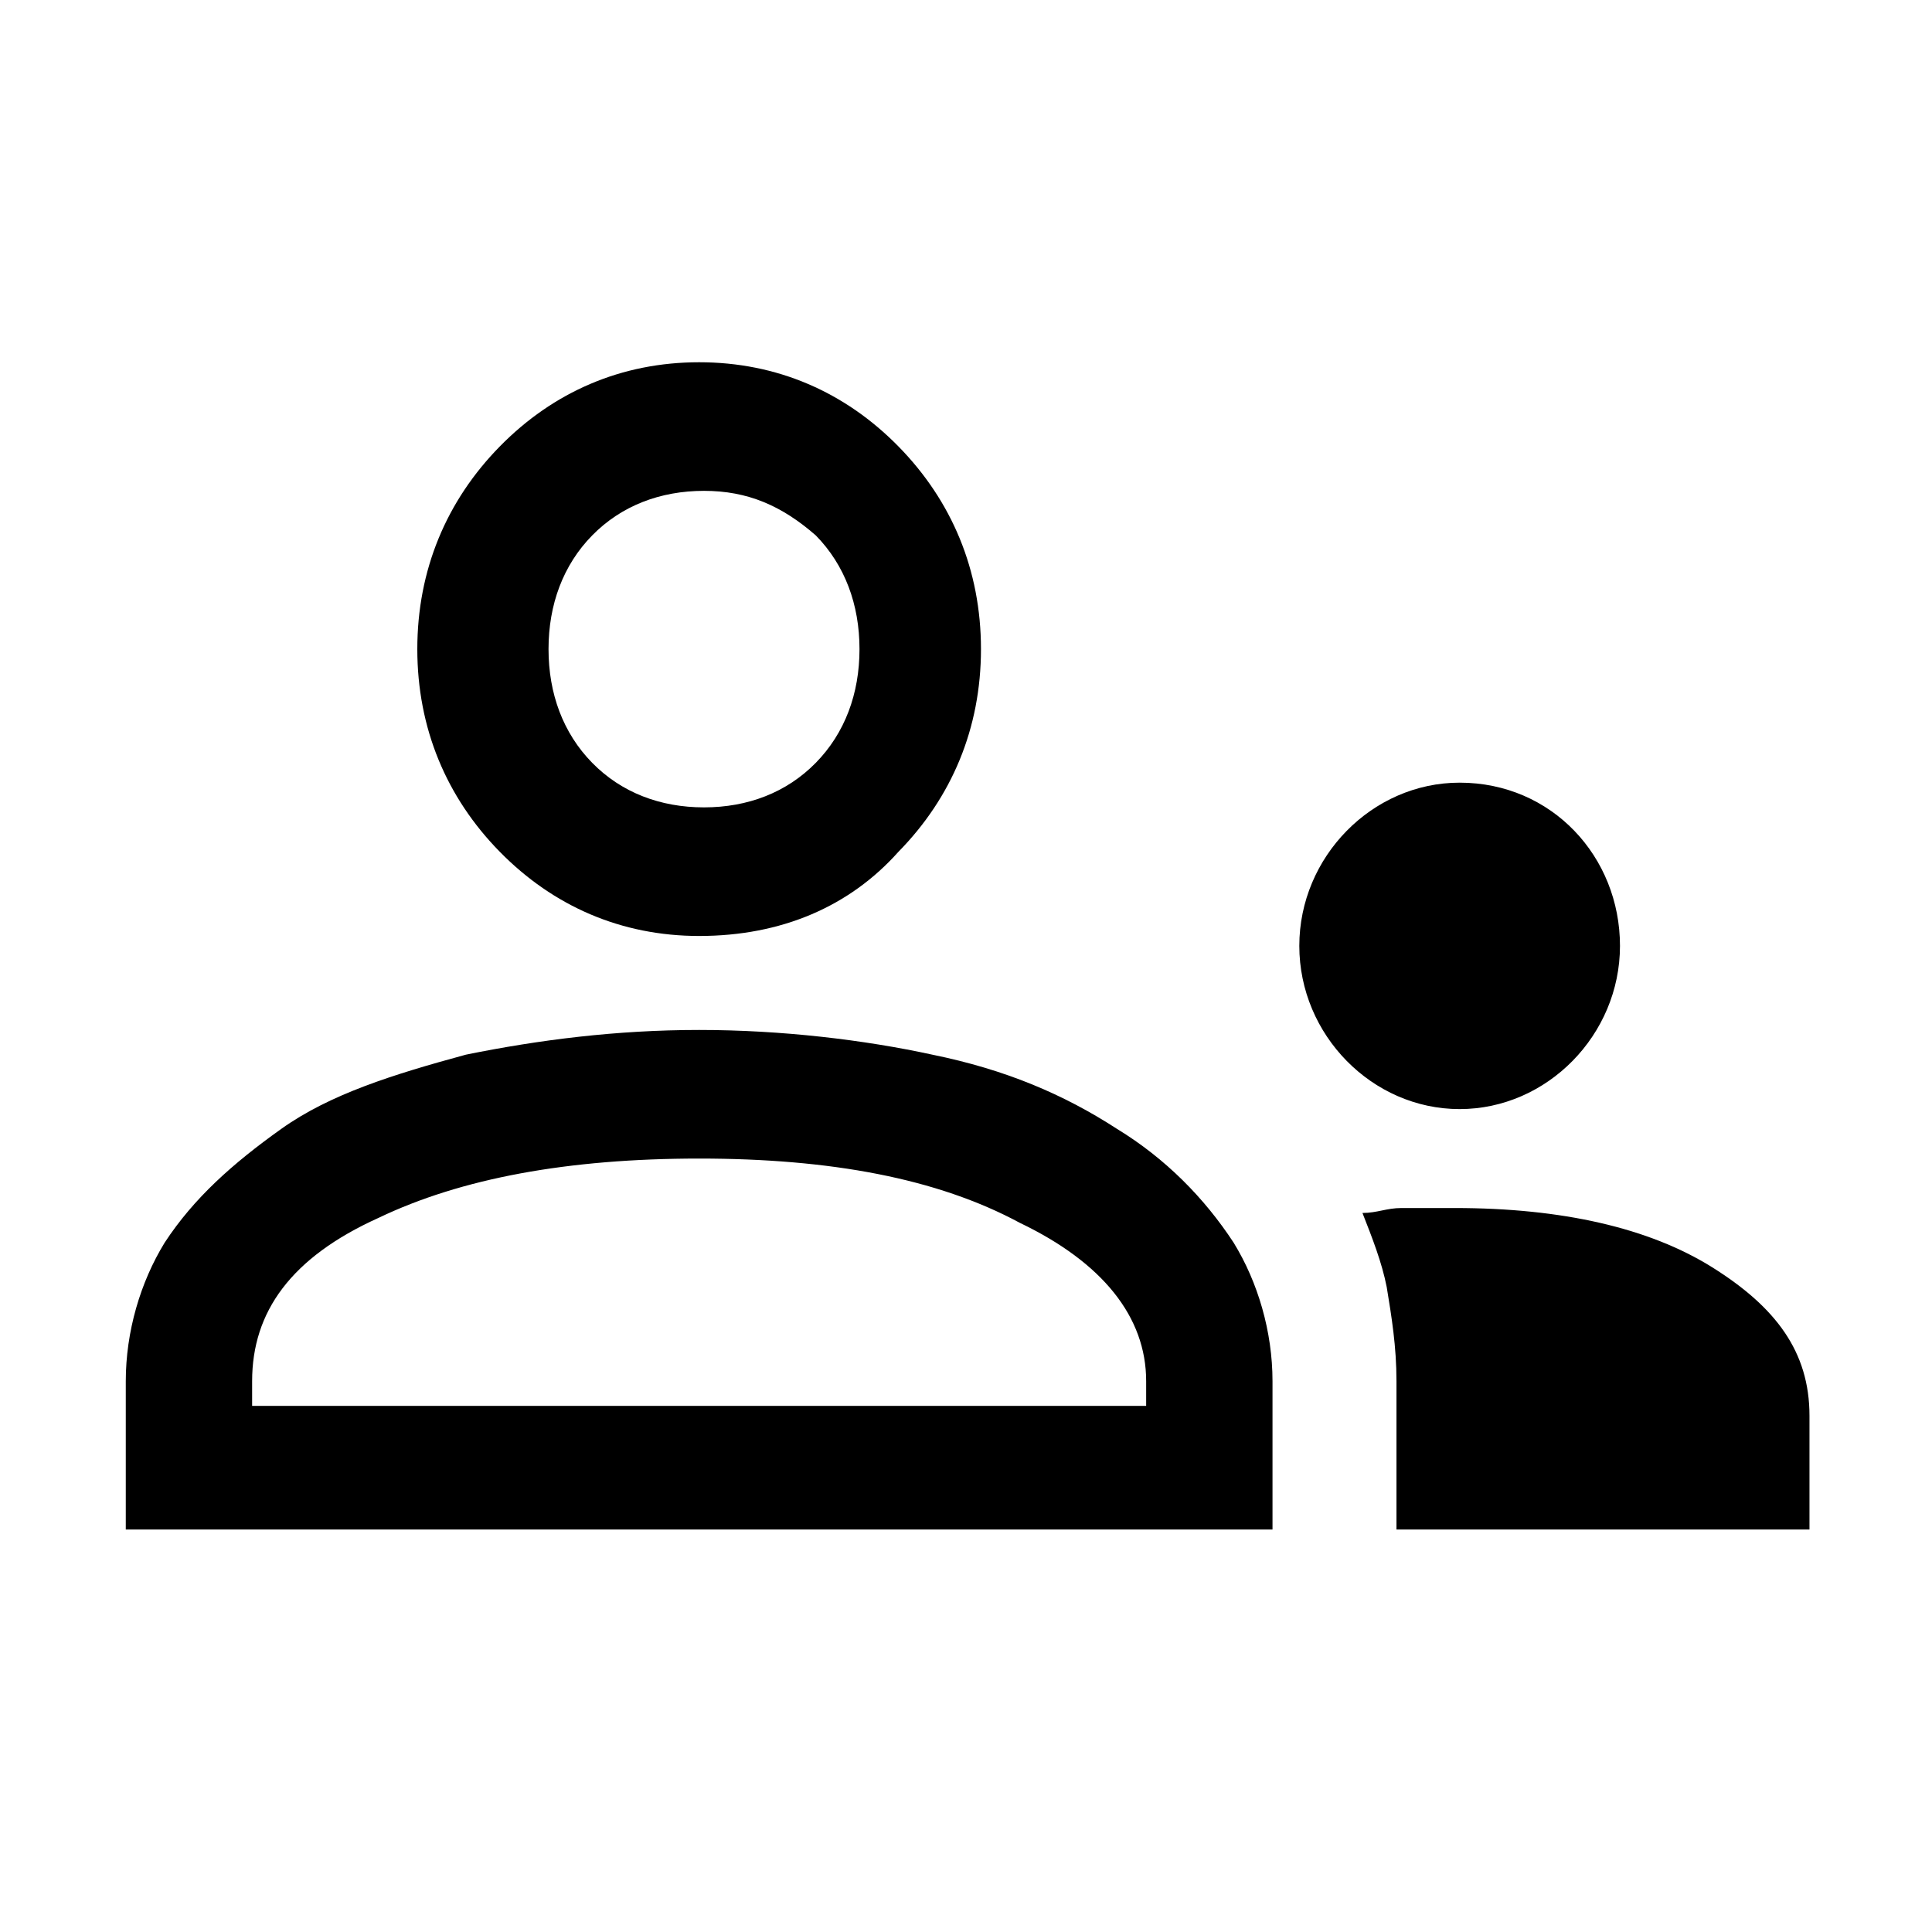 <svg width="48" height="48" viewBox="0 0 48 48" fill="none" xmlns="http://www.w3.org/2000/svg">
<g clip-path="url(#clip0_6837_24819)">
<path d="M34.695 38V34.314C34.695 33.453 34.574 32.716 34.453 31.979C34.333 31.364 34.091 30.75 33.85 30.136C34.212 30.136 34.453 30.013 34.816 30.013C35.298 30.013 35.661 30.013 36.144 30.013C38.799 30.013 40.972 30.504 42.542 31.487C44.111 32.47 44.956 33.576 44.956 35.174V38.246H34.695V38ZM3.125 38V34.314C3.125 33.085 3.487 31.856 4.091 30.873C4.815 29.767 5.781 28.907 6.988 28.047C8.195 27.186 9.765 26.695 11.575 26.203C13.386 25.835 15.318 25.589 17.37 25.589C19.422 25.589 21.474 25.835 23.164 26.203C24.975 26.572 26.424 27.186 27.752 28.047C28.959 28.784 29.925 29.767 30.649 30.873C31.253 31.856 31.615 33.085 31.615 34.314V38H3.125ZM17.37 28.784C14.111 28.784 11.455 29.275 9.402 30.259C7.229 31.241 6.264 32.593 6.264 34.314V34.928H28.476V34.314C28.476 32.716 27.39 31.364 25.337 30.381C23.285 29.275 20.629 28.784 17.37 28.784ZM17.37 23.254C15.438 23.254 13.748 22.517 12.42 21.165C11.092 19.814 10.368 18.093 10.368 16.127C10.368 14.161 11.092 12.441 12.42 11.089C13.748 9.737 15.438 9 17.37 9C19.301 9 20.991 9.737 22.319 11.089C23.647 12.441 24.372 14.161 24.372 16.127C24.372 18.093 23.647 19.814 22.319 21.165C21.112 22.517 19.422 23.254 17.37 23.254ZM17.491 12.195C16.404 12.195 15.438 12.564 14.714 13.301C13.99 14.038 13.628 15.021 13.628 16.127C13.628 17.233 13.99 18.216 14.714 18.953C15.438 19.691 16.404 20.059 17.491 20.059C18.577 20.059 19.543 19.691 20.267 18.953C20.991 18.216 21.354 17.233 21.354 16.127C21.354 15.021 20.991 14.038 20.267 13.301C19.422 12.564 18.577 12.195 17.491 12.195ZM36.264 19.445C34.091 19.445 32.281 21.288 32.281 23.5C32.281 25.712 34.091 27.555 36.264 27.555C38.437 27.555 40.248 25.712 40.248 23.5C40.248 21.288 38.558 19.445 36.264 19.445Z" fill="black"/>
</g>
<defs>
<clipPath id="clip0_6837_24819">
<rect width="42" height="29" fill="white" transform="translate(3 9)"/>
</clipPath>
</defs>
</svg>